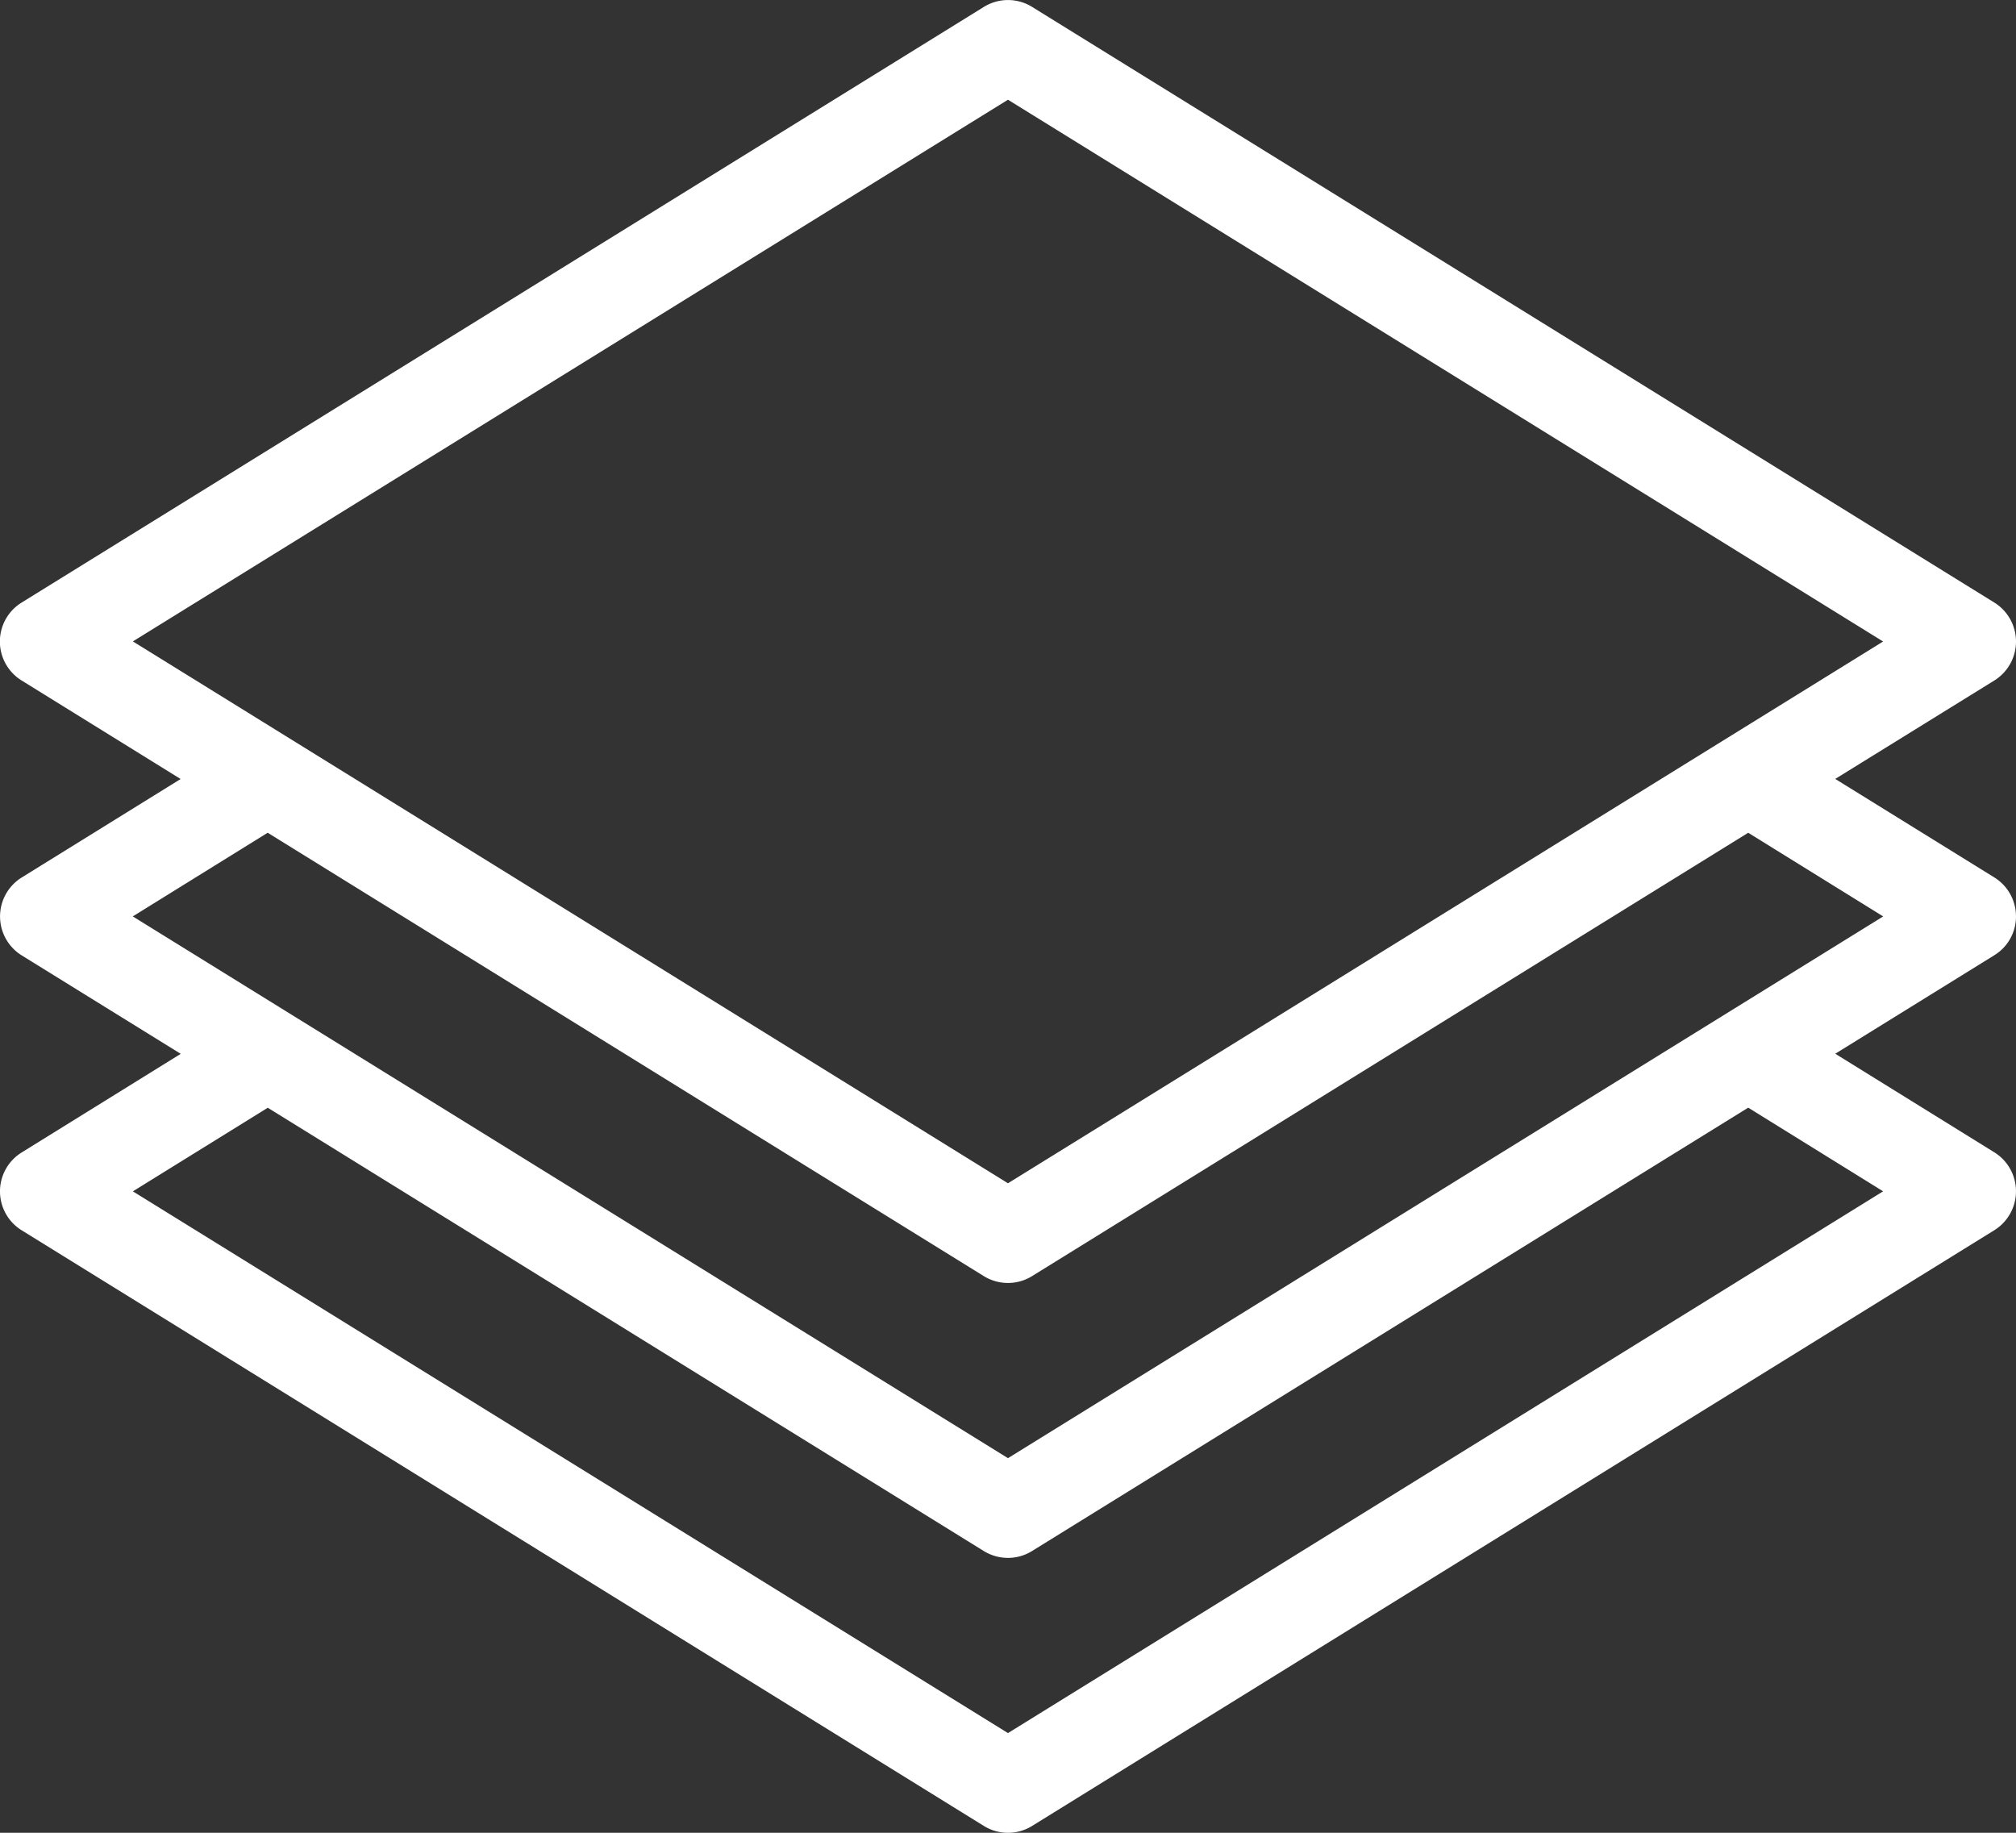 <svg id="ICON_-_Our_products" data-name="ICON - Our products" xmlns="http://www.w3.org/2000/svg" xmlns:xlink="http://www.w3.org/1999/xlink" width="93.118" height="84.653" viewBox="0 0 93.118 84.653">
  <rect x="0" y="0" width="93.118" height="84.653" fill="#333333" stroke="none"/>
  <defs>
    <clipPath id="clip-path">
      <rect id="Rectangle_1979" data-name="Rectangle 1979" width="93.118" height="84.653" fill="#fff"/>
    </clipPath>
  </defs>
  <g id="Group_3950" data-name="Group 3950" clip-path="url(#clip-path)">
    <path id="Path_43837" data-name="Path 43837" d="M93.117,42.326a2.114,2.114,0,0,0-1-1.8l-7.348-4.55,7.348-4.546a2.119,2.119,0,0,0,0-3.6L47.672.318a2.113,2.113,0,0,0-2.227,0L1,27.83a2.114,2.114,0,0,0,0,3.6l7.343,4.55L1,40.531a2.117,2.117,0,0,0,0,3.594l7.348,4.549L1,53.23A2.113,2.113,0,0,0,1,56.823L45.445,84.336a2.115,2.115,0,0,0,2.227,0L92.113,56.823a2.118,2.118,0,0,0,.005-3.6l-7.348-4.554,7.348-4.55a2.1,2.1,0,0,0,1-1.795m-86.98-12.7L46.558,4.605,86.98,29.629,46.558,54.652Zm80.843,25.4L46.558,80.047,6.137,55.025l6.231-3.861L45.445,71.641a2.135,2.135,0,0,0,1.113.314,2.1,2.1,0,0,0,1.113-.318L80.749,51.16ZM46.558,67.349,6.133,42.326l6.231-3.864L45.441,58.94a2.138,2.138,0,0,0,1.117.317,2.114,2.114,0,0,0,1.113-.317L80.749,38.463l6.235,3.864Z" transform="translate(0 0.001)" fill="#fff"/>
  </g>
</svg>
